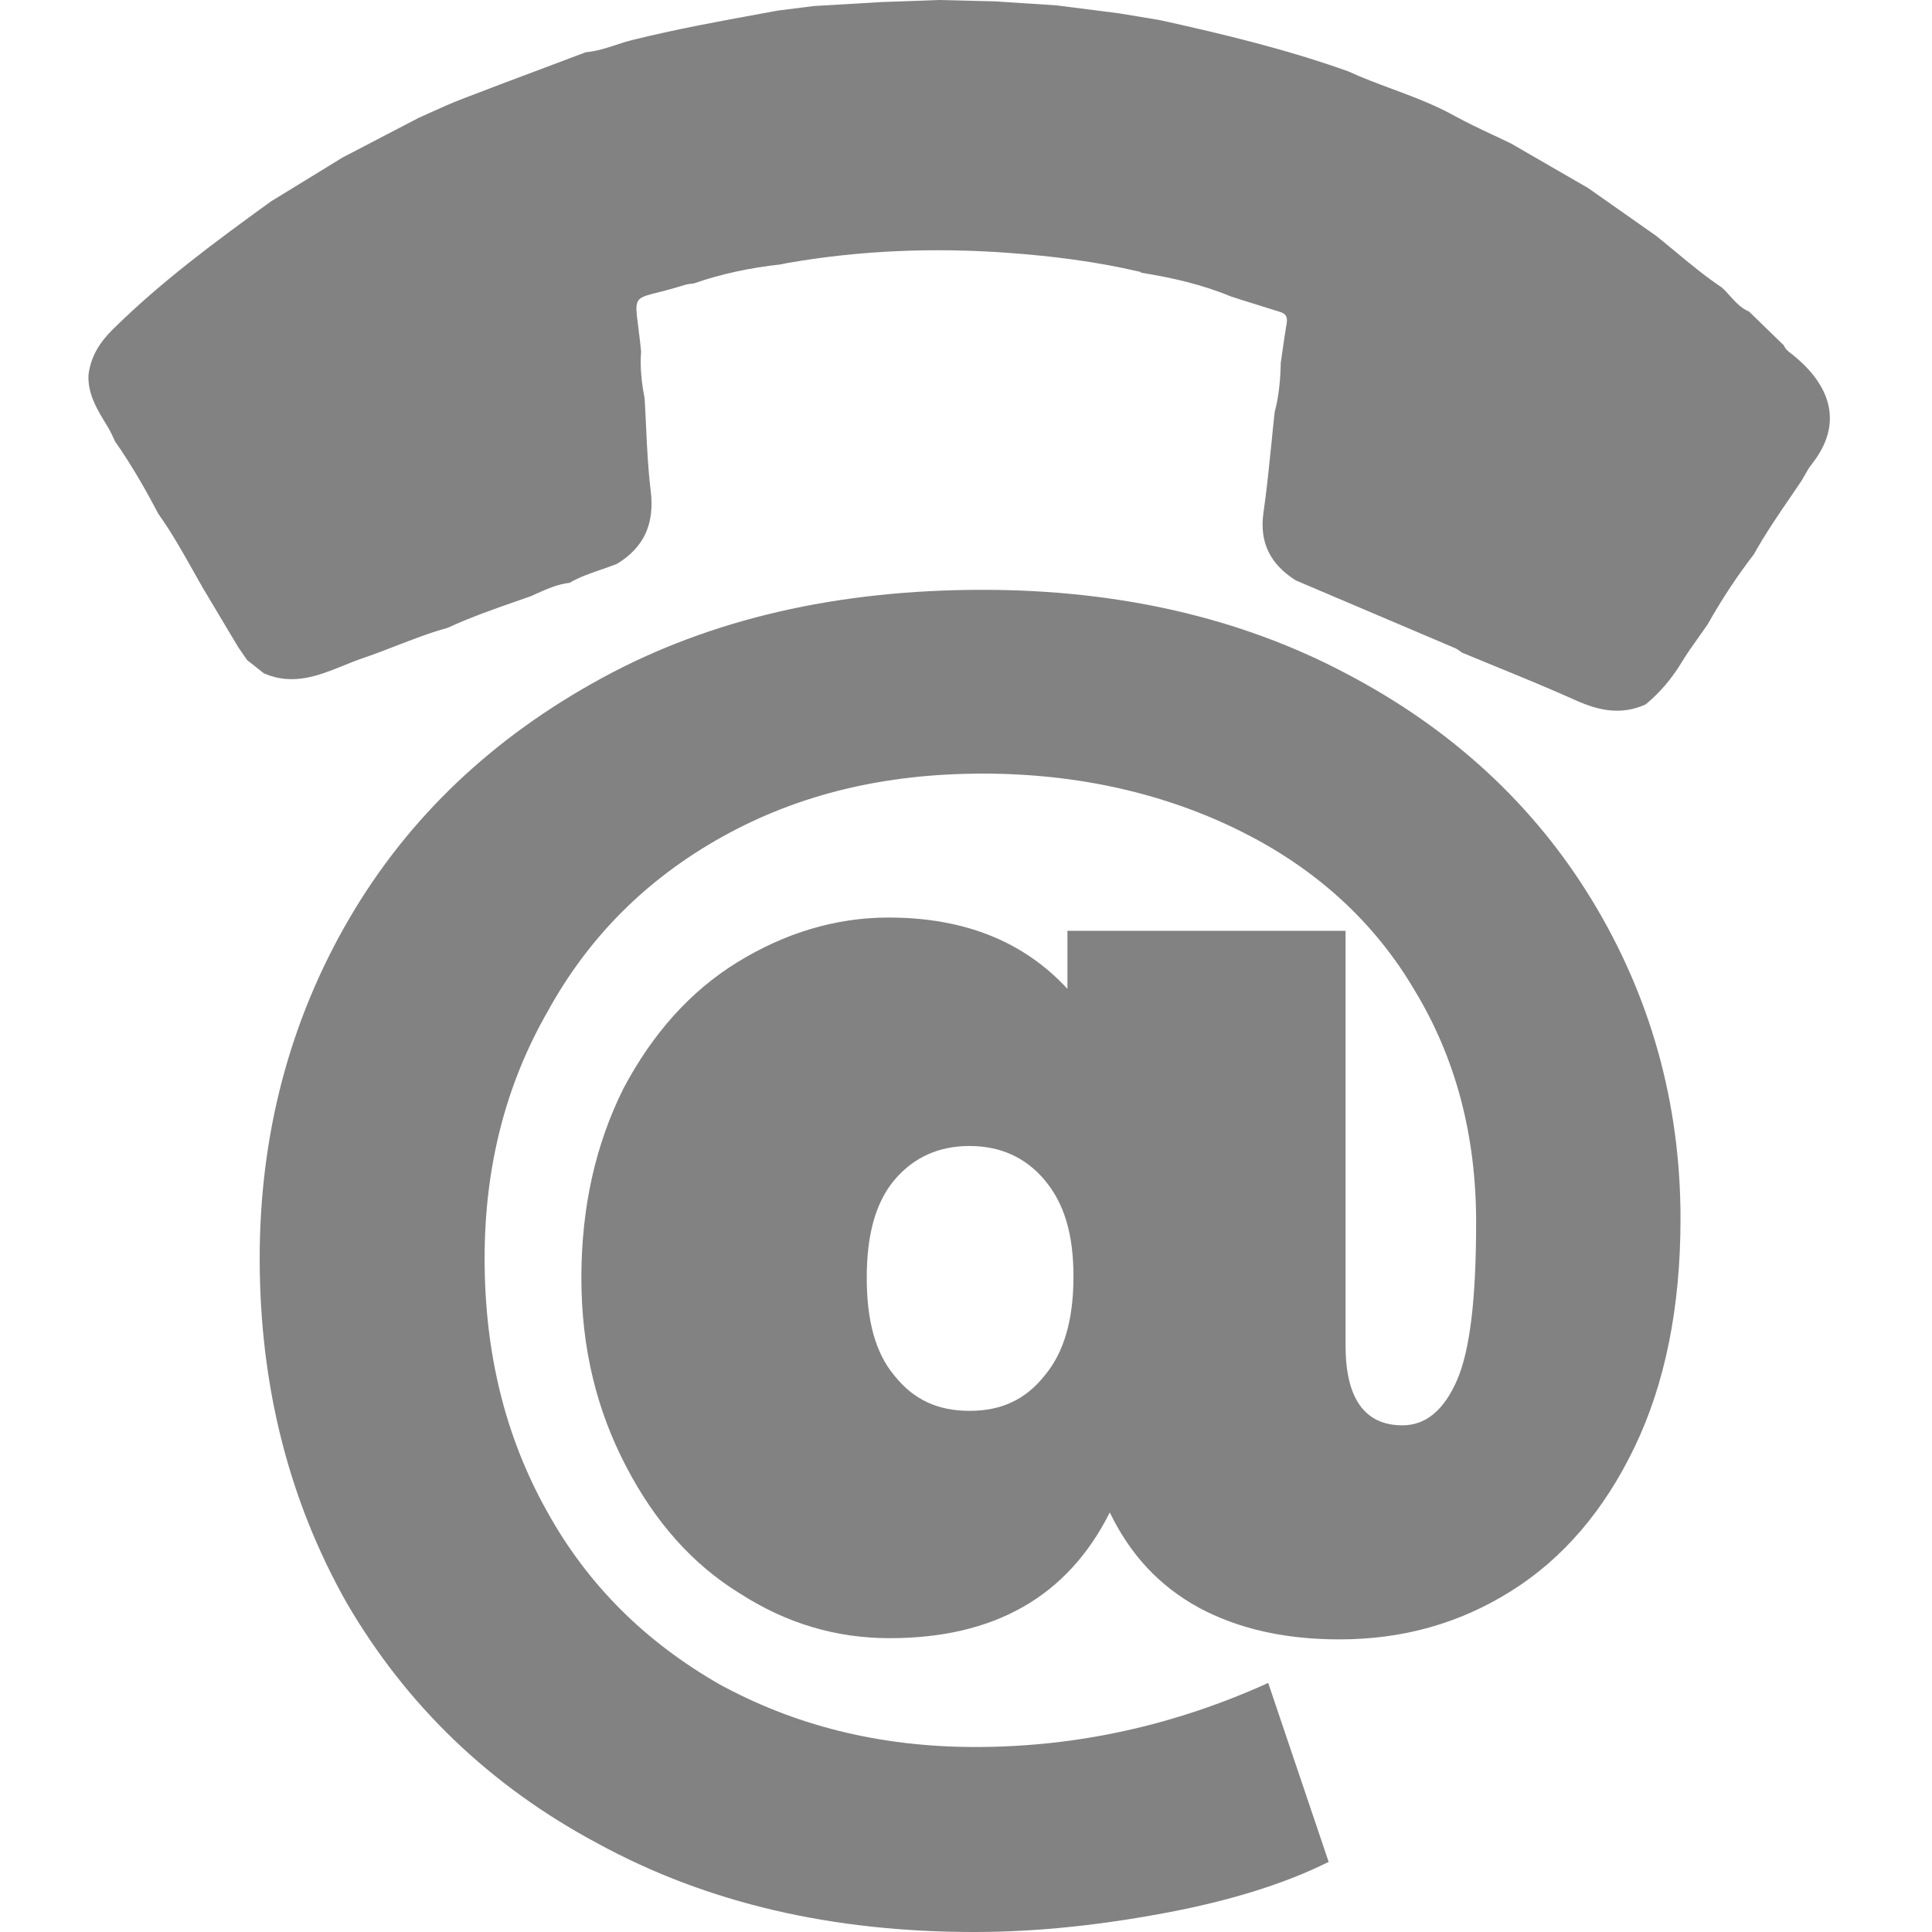 <svg width="24" height="24" fill="none" xmlns="http://www.w3.org/2000/svg"><g clip-path="url(#clip0)"><path fill-rule="evenodd" clip-rule="evenodd" d="M5.195 1.467L4.253 1.958C4.186 1.999 4.12 2.04 4.053 2.081C3.824 2.222 3.595 2.362 3.366 2.502C2.682 2.997 2.003 3.497 1.4 4.093C1.236 4.255 1.127 4.431 1.099 4.658C1.089 4.896 1.206 5.086 1.323 5.277C1.329 5.286 1.334 5.296 1.34 5.305C1.364 5.344 1.384 5.387 1.404 5.429C1.413 5.448 1.421 5.466 1.43 5.484C1.63 5.771 1.805 6.073 1.966 6.382C2.129 6.609 2.265 6.852 2.402 7.095C2.442 7.167 2.483 7.24 2.524 7.311L2.525 7.312C2.67 7.554 2.815 7.797 2.959 8.039C2.978 8.066 2.996 8.093 3.014 8.119C3.033 8.146 3.051 8.173 3.07 8.2C3.105 8.227 3.14 8.255 3.174 8.282C3.209 8.31 3.244 8.338 3.279 8.365C3.639 8.521 3.955 8.394 4.27 8.267C4.352 8.233 4.435 8.2 4.518 8.172C4.656 8.125 4.792 8.073 4.927 8.02C5.135 7.94 5.343 7.859 5.559 7.8C5.849 7.666 6.15 7.561 6.451 7.456C6.497 7.44 6.544 7.424 6.59 7.408C6.613 7.398 6.636 7.388 6.659 7.377C6.793 7.317 6.926 7.257 7.075 7.24C7.195 7.17 7.325 7.125 7.455 7.08C7.525 7.056 7.596 7.032 7.665 7.004C8.009 6.795 8.133 6.496 8.083 6.095C8.051 5.833 8.038 5.569 8.026 5.304C8.02 5.186 8.015 5.068 8.008 4.951C7.971 4.758 7.948 4.563 7.964 4.366C7.924 3.957 7.876 3.808 7.93 3.732C7.984 3.657 8.14 3.655 8.509 3.539C8.533 3.531 8.559 3.528 8.584 3.525C8.596 3.524 8.608 3.523 8.619 3.521C8.969 3.399 9.329 3.325 9.696 3.285C9.71 3.282 9.725 3.279 9.74 3.276C9.754 3.273 9.769 3.27 9.784 3.267C10.691 3.109 11.605 3.074 12.524 3.141C13.07 3.181 13.611 3.248 14.145 3.373C14.158 3.373 14.168 3.378 14.177 3.388C14.56 3.449 14.936 3.535 15.296 3.685C15.356 3.704 15.416 3.723 15.476 3.742C15.617 3.786 15.758 3.831 15.899 3.874C15.973 3.896 15.996 3.938 15.984 4.013C15.964 4.131 15.947 4.249 15.93 4.368C15.924 4.415 15.917 4.462 15.91 4.508C15.906 4.715 15.887 4.921 15.834 5.121C15.82 5.245 15.808 5.369 15.796 5.493C15.766 5.786 15.737 6.079 15.695 6.37C15.642 6.746 15.786 7.013 16.095 7.209C16.194 7.251 16.294 7.294 16.393 7.336C16.957 7.576 17.521 7.815 18.084 8.055C18.103 8.064 18.12 8.077 18.138 8.09C18.146 8.095 18.154 8.101 18.162 8.107C18.302 8.165 18.443 8.223 18.584 8.281C18.917 8.417 19.25 8.554 19.578 8.701C19.866 8.831 20.145 8.885 20.442 8.751C20.621 8.604 20.767 8.43 20.888 8.231C20.957 8.118 21.033 8.01 21.11 7.903C21.145 7.854 21.179 7.805 21.213 7.756C21.384 7.453 21.574 7.162 21.787 6.886C21.931 6.628 22.097 6.385 22.264 6.142C22.302 6.086 22.34 6.03 22.378 5.974C22.392 5.952 22.404 5.93 22.417 5.907C22.444 5.859 22.471 5.81 22.505 5.768C22.904 5.265 22.744 4.79 22.273 4.41C22.265 4.405 22.258 4.399 22.251 4.393C22.214 4.365 22.178 4.336 22.159 4.29C22.015 4.15 21.871 4.01 21.727 3.87C21.628 3.829 21.56 3.753 21.492 3.678C21.458 3.64 21.424 3.602 21.386 3.569C21.181 3.432 20.992 3.275 20.803 3.118C20.728 3.055 20.652 2.993 20.575 2.931L19.728 2.336L18.773 1.784C18.698 1.747 18.623 1.712 18.548 1.677C18.384 1.6 18.221 1.523 18.063 1.436C17.817 1.3 17.555 1.202 17.294 1.105C17.111 1.037 16.927 0.969 16.75 0.887C15.986 0.614 15.2 0.424 14.409 0.25L13.904 0.166L13.127 0.067L12.362 0.017L12.362 0.017C12.129 0.012 11.896 0.006 11.663 -6.10352e-05C11.546 0.004 11.429 0.008 11.312 0.013C11.195 0.017 11.079 0.021 10.962 0.025L10.109 0.075L9.658 0.132C9.598 0.143 9.539 0.154 9.479 0.165C8.936 0.264 8.392 0.364 7.855 0.497C7.786 0.514 7.718 0.536 7.649 0.559C7.527 0.599 7.406 0.638 7.276 0.649C7.118 0.709 6.959 0.768 6.801 0.828C6.443 0.962 6.085 1.096 5.729 1.234C5.605 1.282 5.484 1.336 5.363 1.391C5.307 1.416 5.251 1.442 5.195 1.467ZM19.779 11.187C19.058 10.001 18.037 9.054 16.715 8.363C15.408 7.672 13.891 7.327 12.209 7.327C10.406 7.327 8.829 7.687 7.477 8.423C6.125 9.159 5.074 10.151 4.338 11.412C3.602 12.674 3.226 14.086 3.226 15.633C3.226 17.211 3.587 18.638 4.308 19.914C5.044 21.176 6.08 22.183 7.432 22.904C8.784 23.64 10.331 24 12.104 24C12.9 24 13.696 23.91 14.492 23.76C15.288 23.61 15.964 23.399 16.505 23.129L15.754 20.906C14.597 21.431 13.38 21.702 12.119 21.702C10.917 21.702 9.866 21.431 8.934 20.921C8.018 20.395 7.297 19.689 6.786 18.758C6.276 17.841 6.02 16.805 6.02 15.633C6.02 14.507 6.276 13.485 6.801 12.569C7.312 11.638 8.033 10.917 8.979 10.391C9.926 9.865 10.992 9.61 12.209 9.61C13.411 9.61 14.492 9.865 15.423 10.331C16.355 10.797 17.076 11.458 17.571 12.299C18.082 13.14 18.337 14.101 18.337 15.183C18.337 16.129 18.262 16.775 18.097 17.151C17.932 17.526 17.706 17.706 17.421 17.706C16.956 17.706 16.715 17.376 16.715 16.715V11.563H13.26V12.284C12.72 11.698 11.983 11.398 11.037 11.398C10.376 11.398 9.745 11.593 9.16 11.953C8.574 12.314 8.108 12.839 7.748 13.515C7.402 14.206 7.222 14.988 7.222 15.874C7.222 16.76 7.417 17.526 7.778 18.217C8.138 18.908 8.604 19.434 9.19 19.794C9.775 20.17 10.391 20.35 11.052 20.35C12.344 20.35 13.26 19.839 13.786 18.788C14.041 19.314 14.402 19.704 14.898 19.974C15.378 20.23 15.949 20.365 16.64 20.365C17.421 20.365 18.127 20.17 18.773 19.764C19.419 19.359 19.93 18.758 20.305 17.977C20.681 17.196 20.876 16.249 20.876 15.138C20.876 13.696 20.5 12.374 19.779 11.187ZM13.335 15.859C13.335 16.399 13.215 16.805 12.975 17.09C12.735 17.391 12.434 17.526 12.044 17.526C11.653 17.526 11.353 17.391 11.112 17.09C10.872 16.805 10.767 16.399 10.767 15.874C10.767 15.348 10.872 14.942 11.112 14.657C11.353 14.372 11.668 14.236 12.044 14.236C12.419 14.236 12.735 14.372 12.975 14.657C13.215 14.942 13.335 15.318 13.335 15.859Z" fill="#828282"/></g><defs><clipPath id="clip0"><rect width="24" height="24" fill="white"/></clipPath></defs></svg>